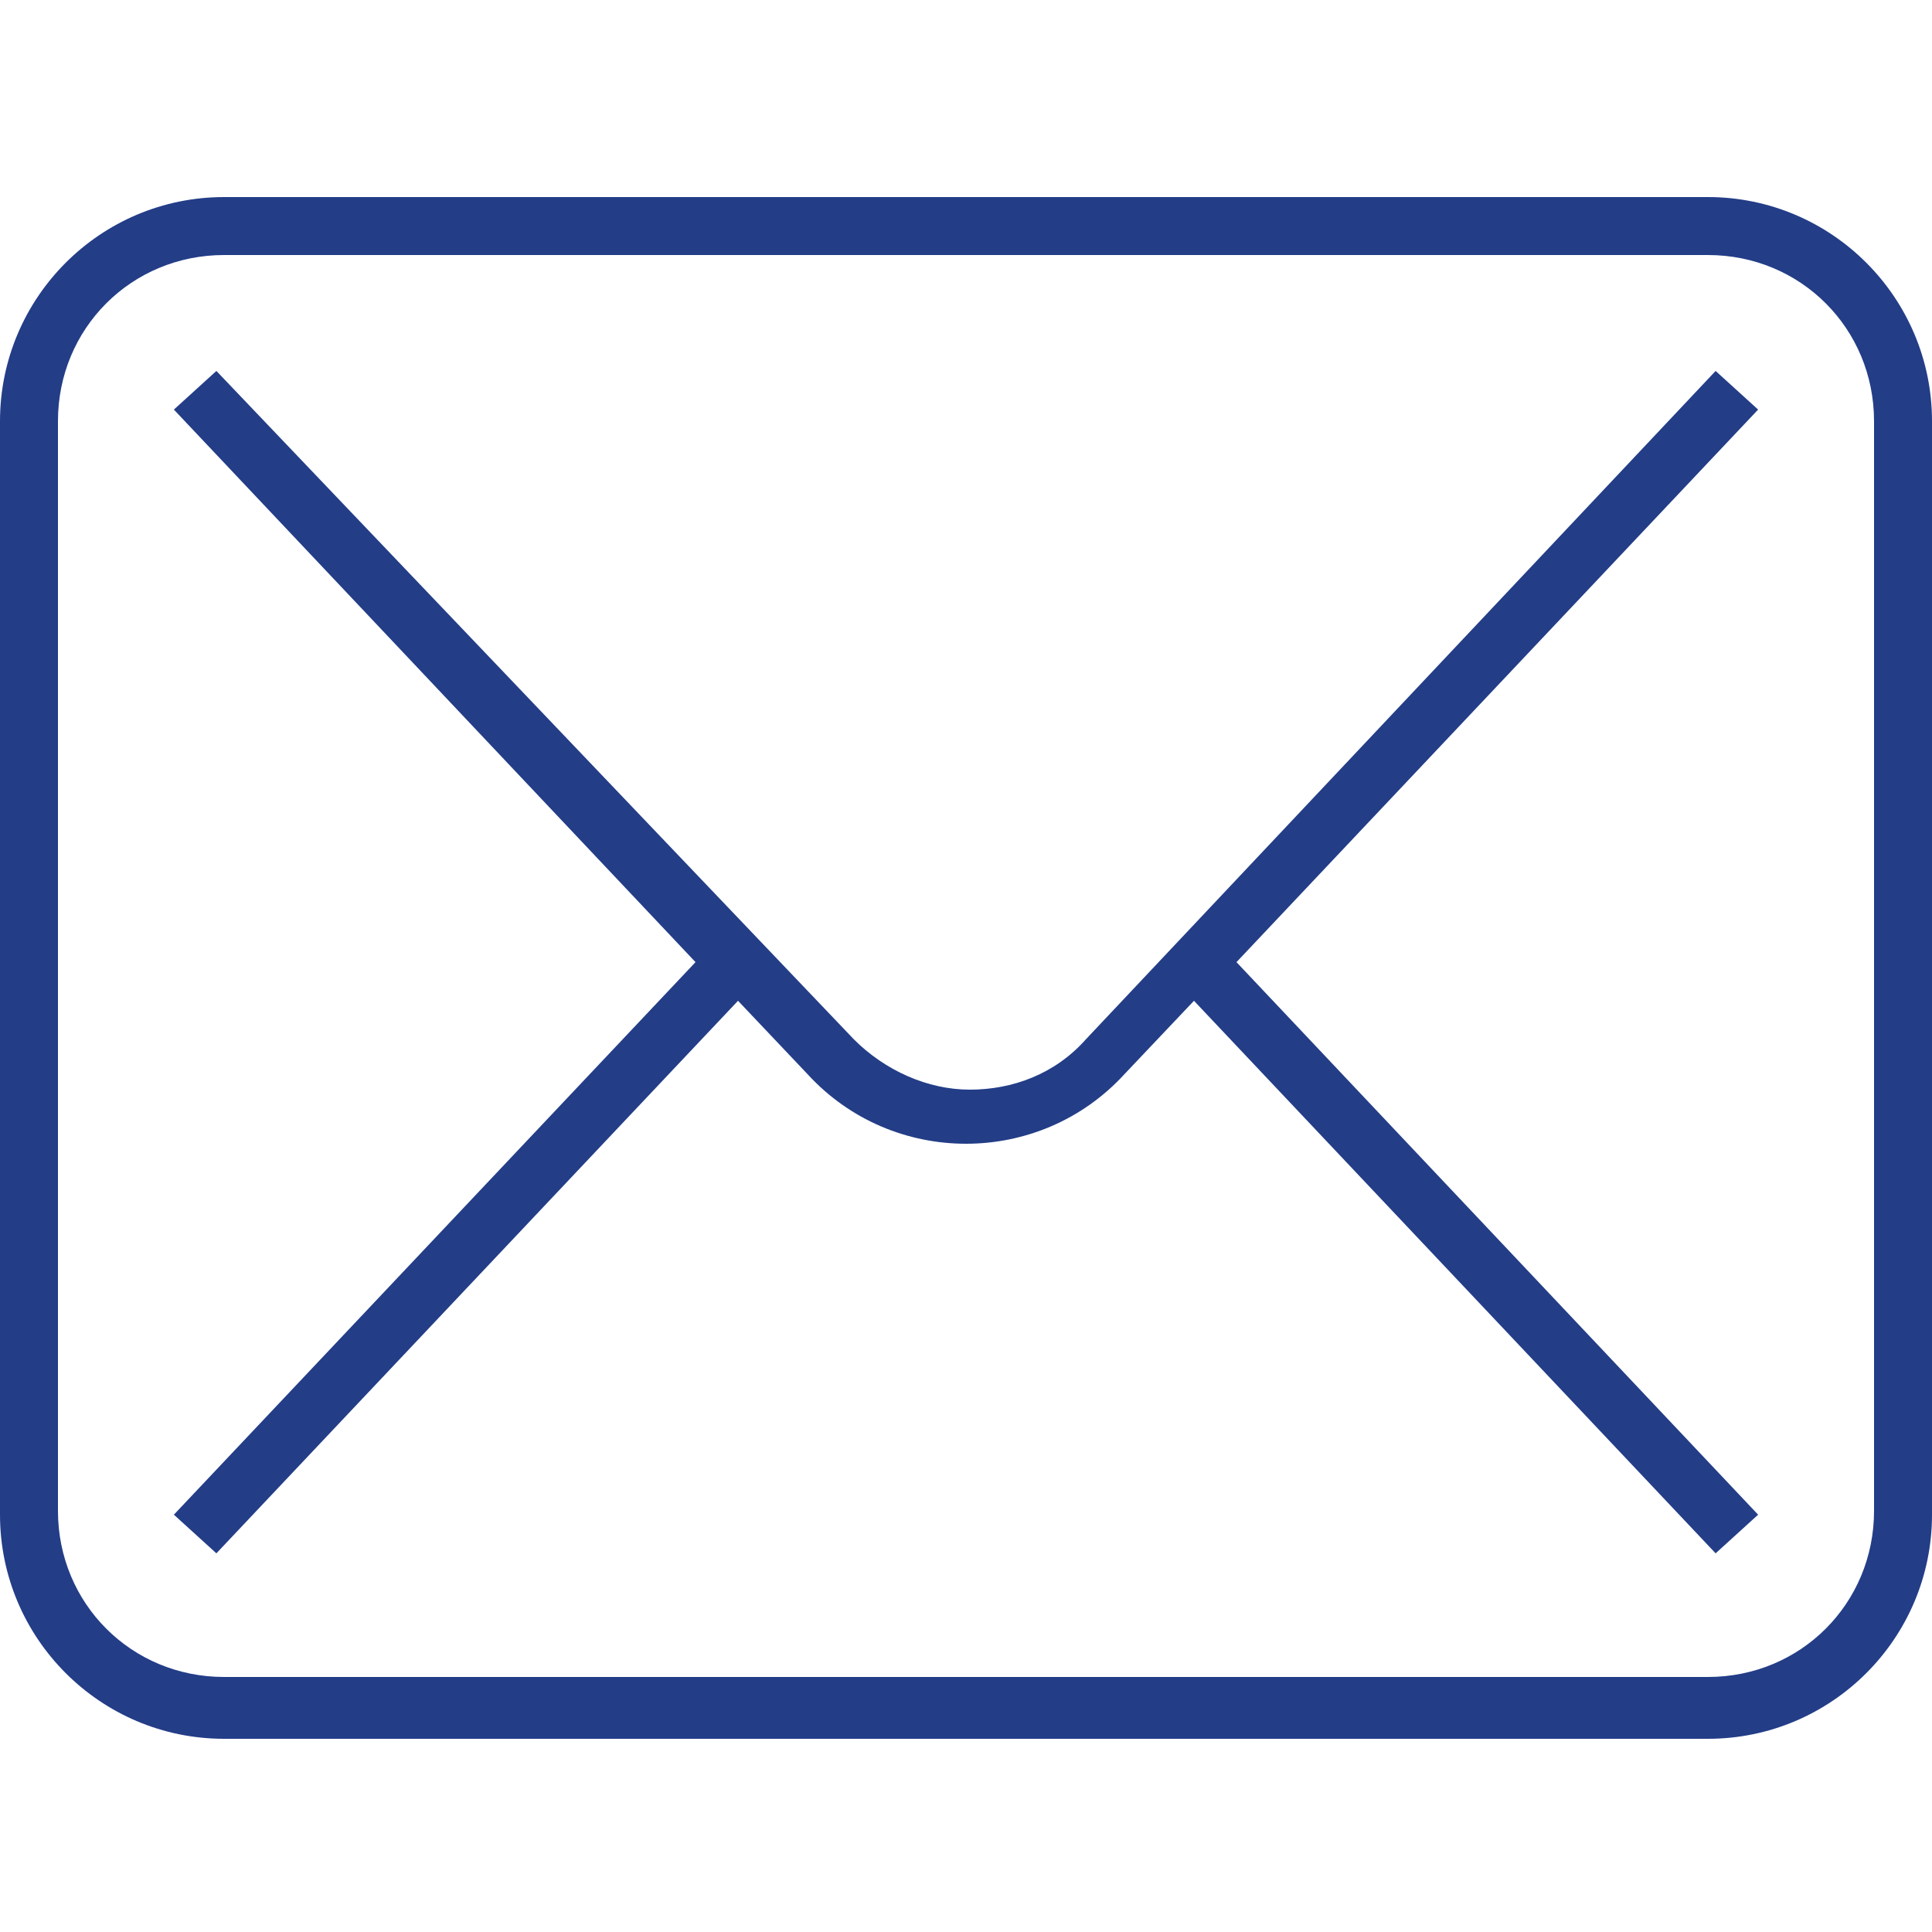 <?xml version="1.0" encoding="UTF-8"?>
<svg id="a" xmlns="http://www.w3.org/2000/svg" version="1.1" viewBox="0 0 50 50">
  <!-- Generator: Adobe Illustrator 29.7.1, SVG Export Plug-In . SVG Version: 2.1.1 Build 8)  -->
  <defs>
    <style>
      .st0 {
        fill: #233d87;
      }
    </style>
  </defs>
  <path class="st0" d="M44.2,5.1H5.8C2.6,5.1,0,7.7,0,10.9v28.3c0,3.2,2.6,5.8,5.8,5.8h38.4c3.2,0,5.8-2.6,5.8-5.8V10.9c0-3.2-2.6-5.8-5.8-5.8ZM48.5,39.1c0,2.4-1.9,4.3-4.3,4.3H5.8c-2.4,0-4.3-1.9-4.3-4.3V10.9c0-2.4,1.9-4.3,4.3-4.3h38.4c2.4,0,4.3,1.9,4.3,4.3v28.3h0Z"/>
  <path class="st0" d="M44.4,9.6l-16.3,17.3c-.8.9-1.9,1.3-3,1.3s-2.2-.5-3-1.3L5.6,9.6l-1.1,1,13.5,14.3-13.5,14.3,1.1,1,13.5-14.3,1.8,1.9c1.1,1.2,2.6,1.8,4.1,1.8s3-.6,4.1-1.8l1.8-1.9,13.5,14.3,1.1-1-13.5-14.3,13.5-14.3-1.1-1h0Z"/>
</svg>